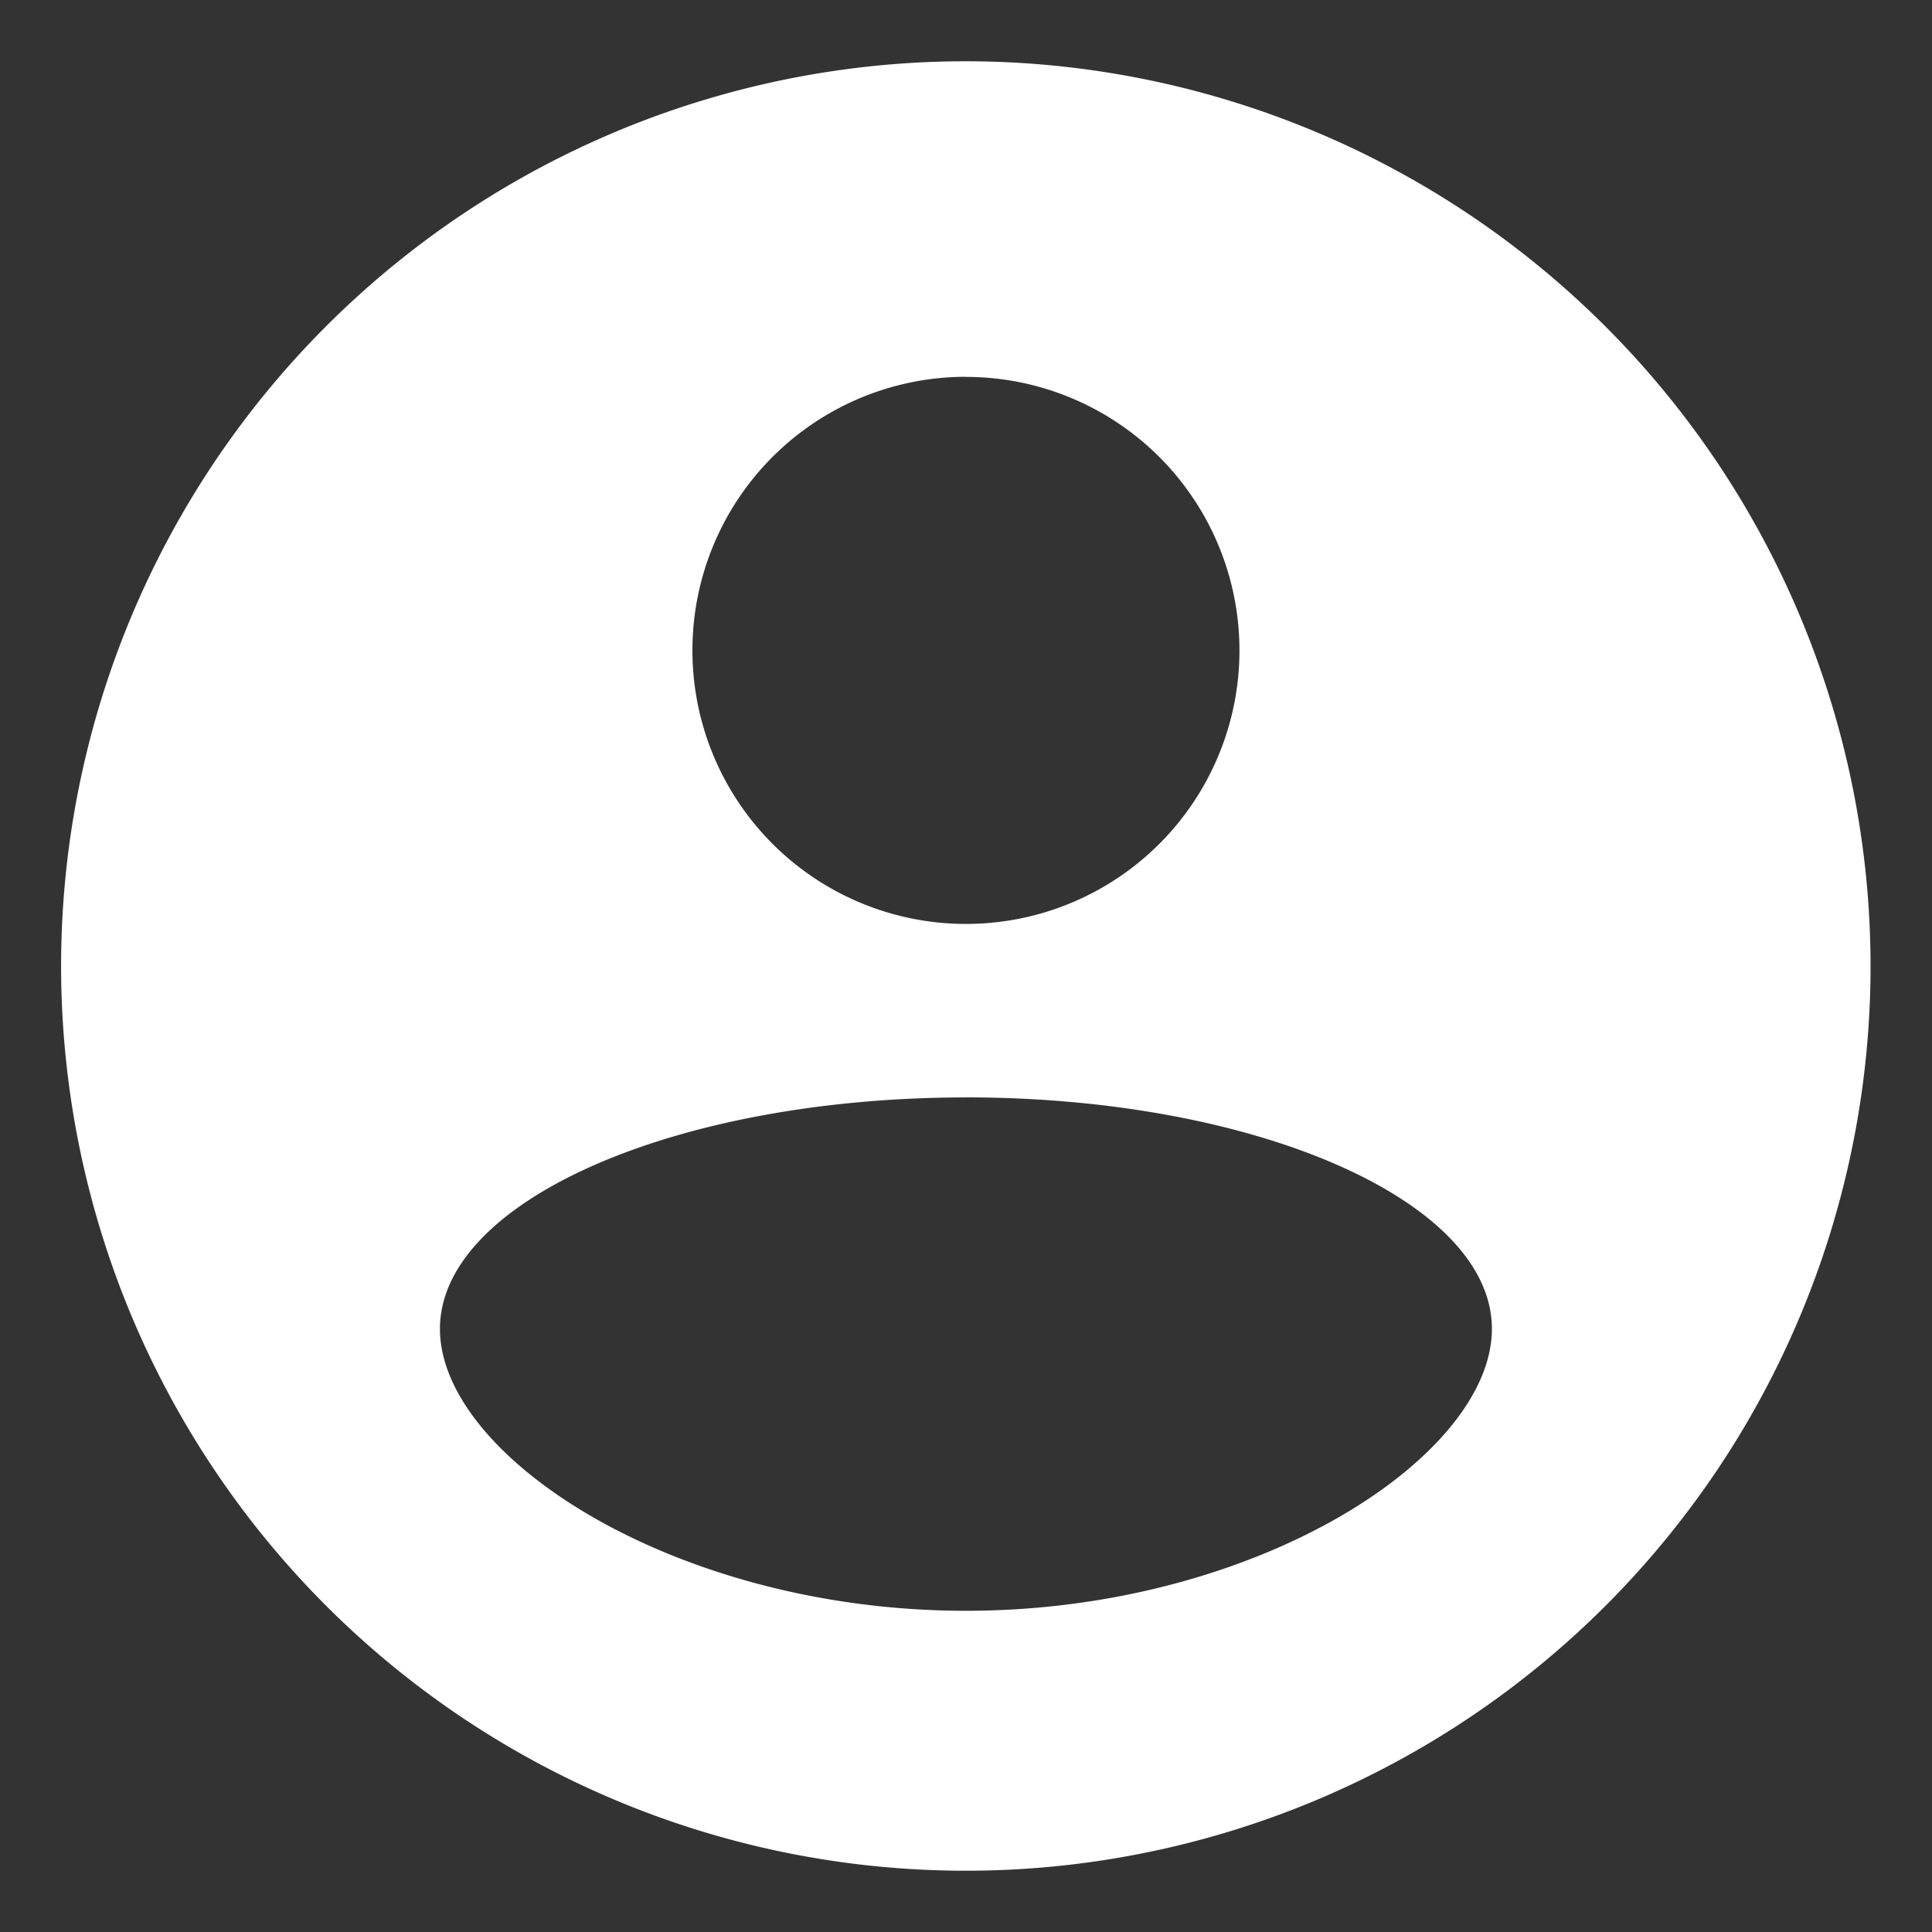 <svg xmlns="http://www.w3.org/2000/svg" xmlns:xlink="http://www.w3.org/1999/xlink" width="35" height="35" viewBox="0 0 35 35">
  <rect x="0" y="0" width="35" height="35" fill="#333333" stroke="none"/>
  <defs>
    <clipPath id="clip-profile">
      <rect width="35" height="35"/>
    </clipPath>
  </defs>
  <g id="profile" clip-path="url(#clip-profile)">
    <g id="New" transform="translate(1.109 1.11)">
      <g id="Group" transform="translate(0 0)">
        <path id="Shape" d="M16.977.129a16.39,16.39,0,1,0,16.389,16.39A16.4,16.4,0,0,0,16.977.129Zm0,5.718A4.955,4.955,0,1,1,12.023,10.8a4.955,4.955,0,0,1,4.955-4.955Zm0,13.052c5.263,0,9.529,1.877,9.529,4.193S22.241,28.2,16.978,28.2s-9.529-2.791-9.529-5.107S11.715,18.9,16.978,18.9Z" transform="translate(-0.588 -0.129)" fill="#fff"/>
      </g>
    </g>
  </g>
</svg>